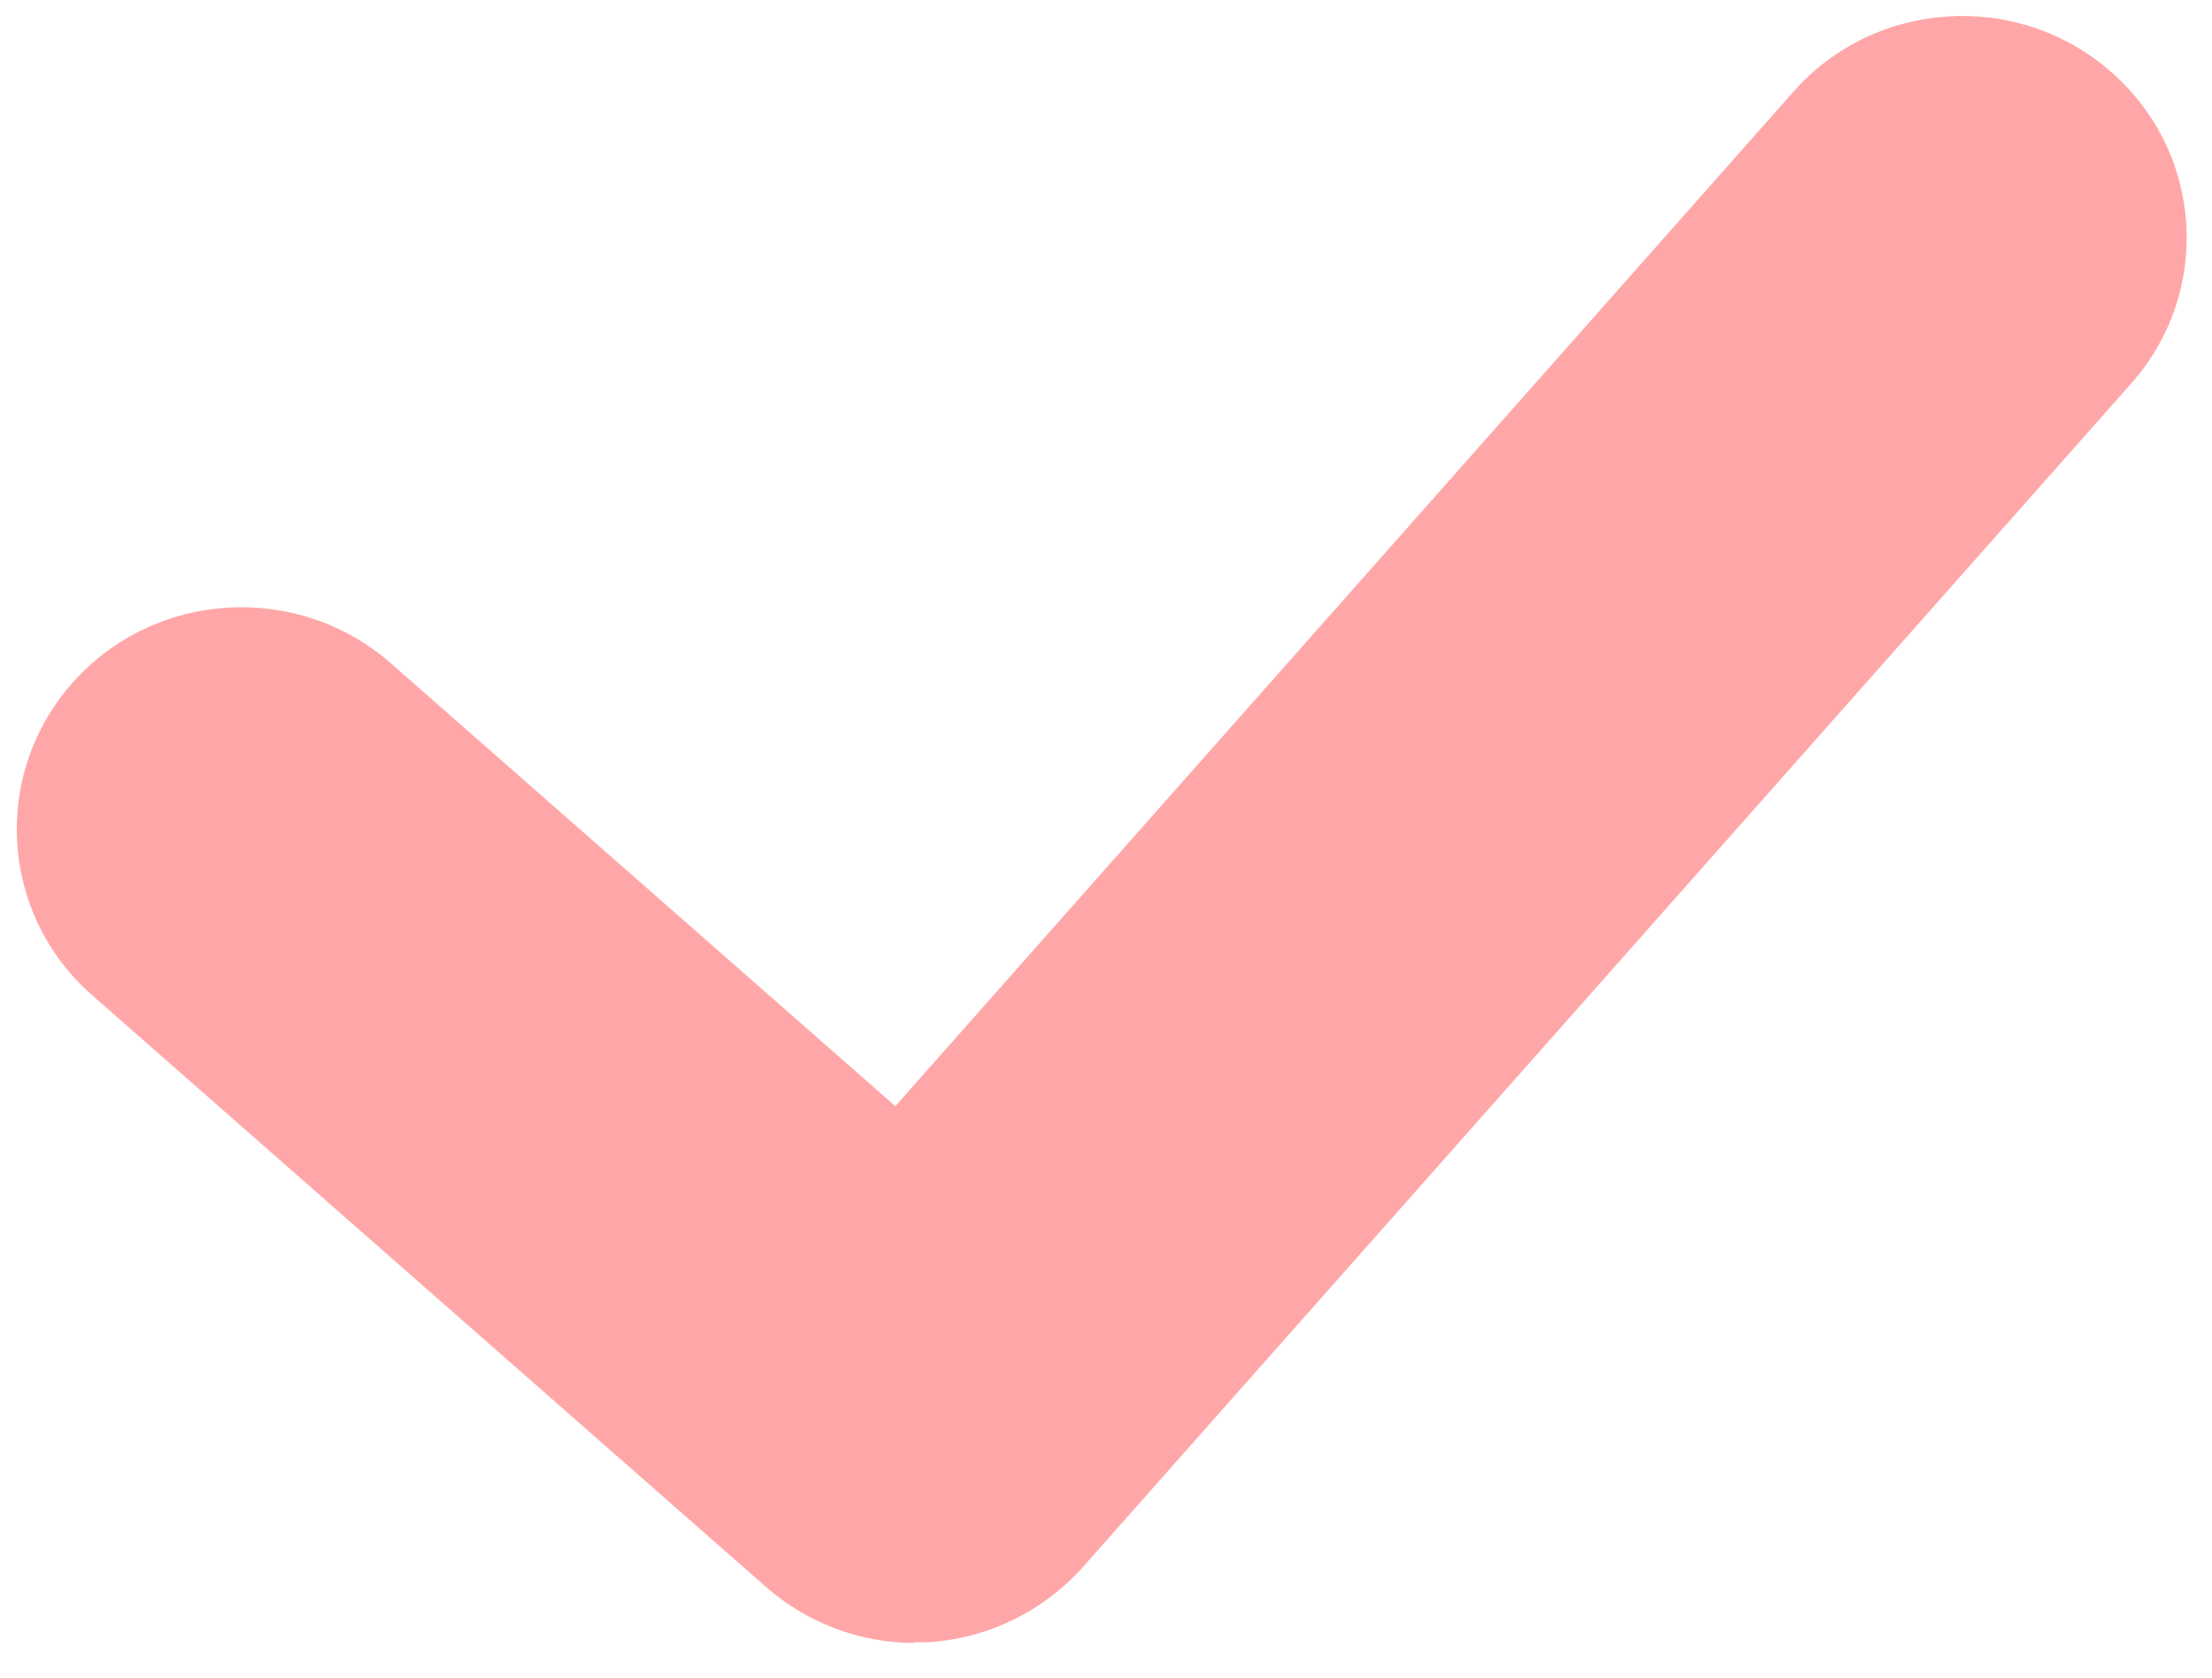 <svg width="29" height="22" viewBox="0 0 29 22" fill="none" xmlns="http://www.w3.org/2000/svg">
<path d="M11.993 21.546C11.276 21.546 10.58 21.284 10.04 20.809L1.208 13.051C-0.008 11.985 -0.116 10.142 0.963 8.94C2.042 7.738 3.907 7.631 5.124 8.698L11.738 14.506L23.513 1.202C24.582 -0.01 26.447 -0.126 27.663 0.931C28.89 1.988 29.008 3.83 27.938 5.032L14.2 20.547C13.68 21.129 12.954 21.488 12.169 21.536C12.11 21.536 12.052 21.536 11.983 21.536L11.993 21.546Z" fill="#FFA7A8"/>
</svg>
